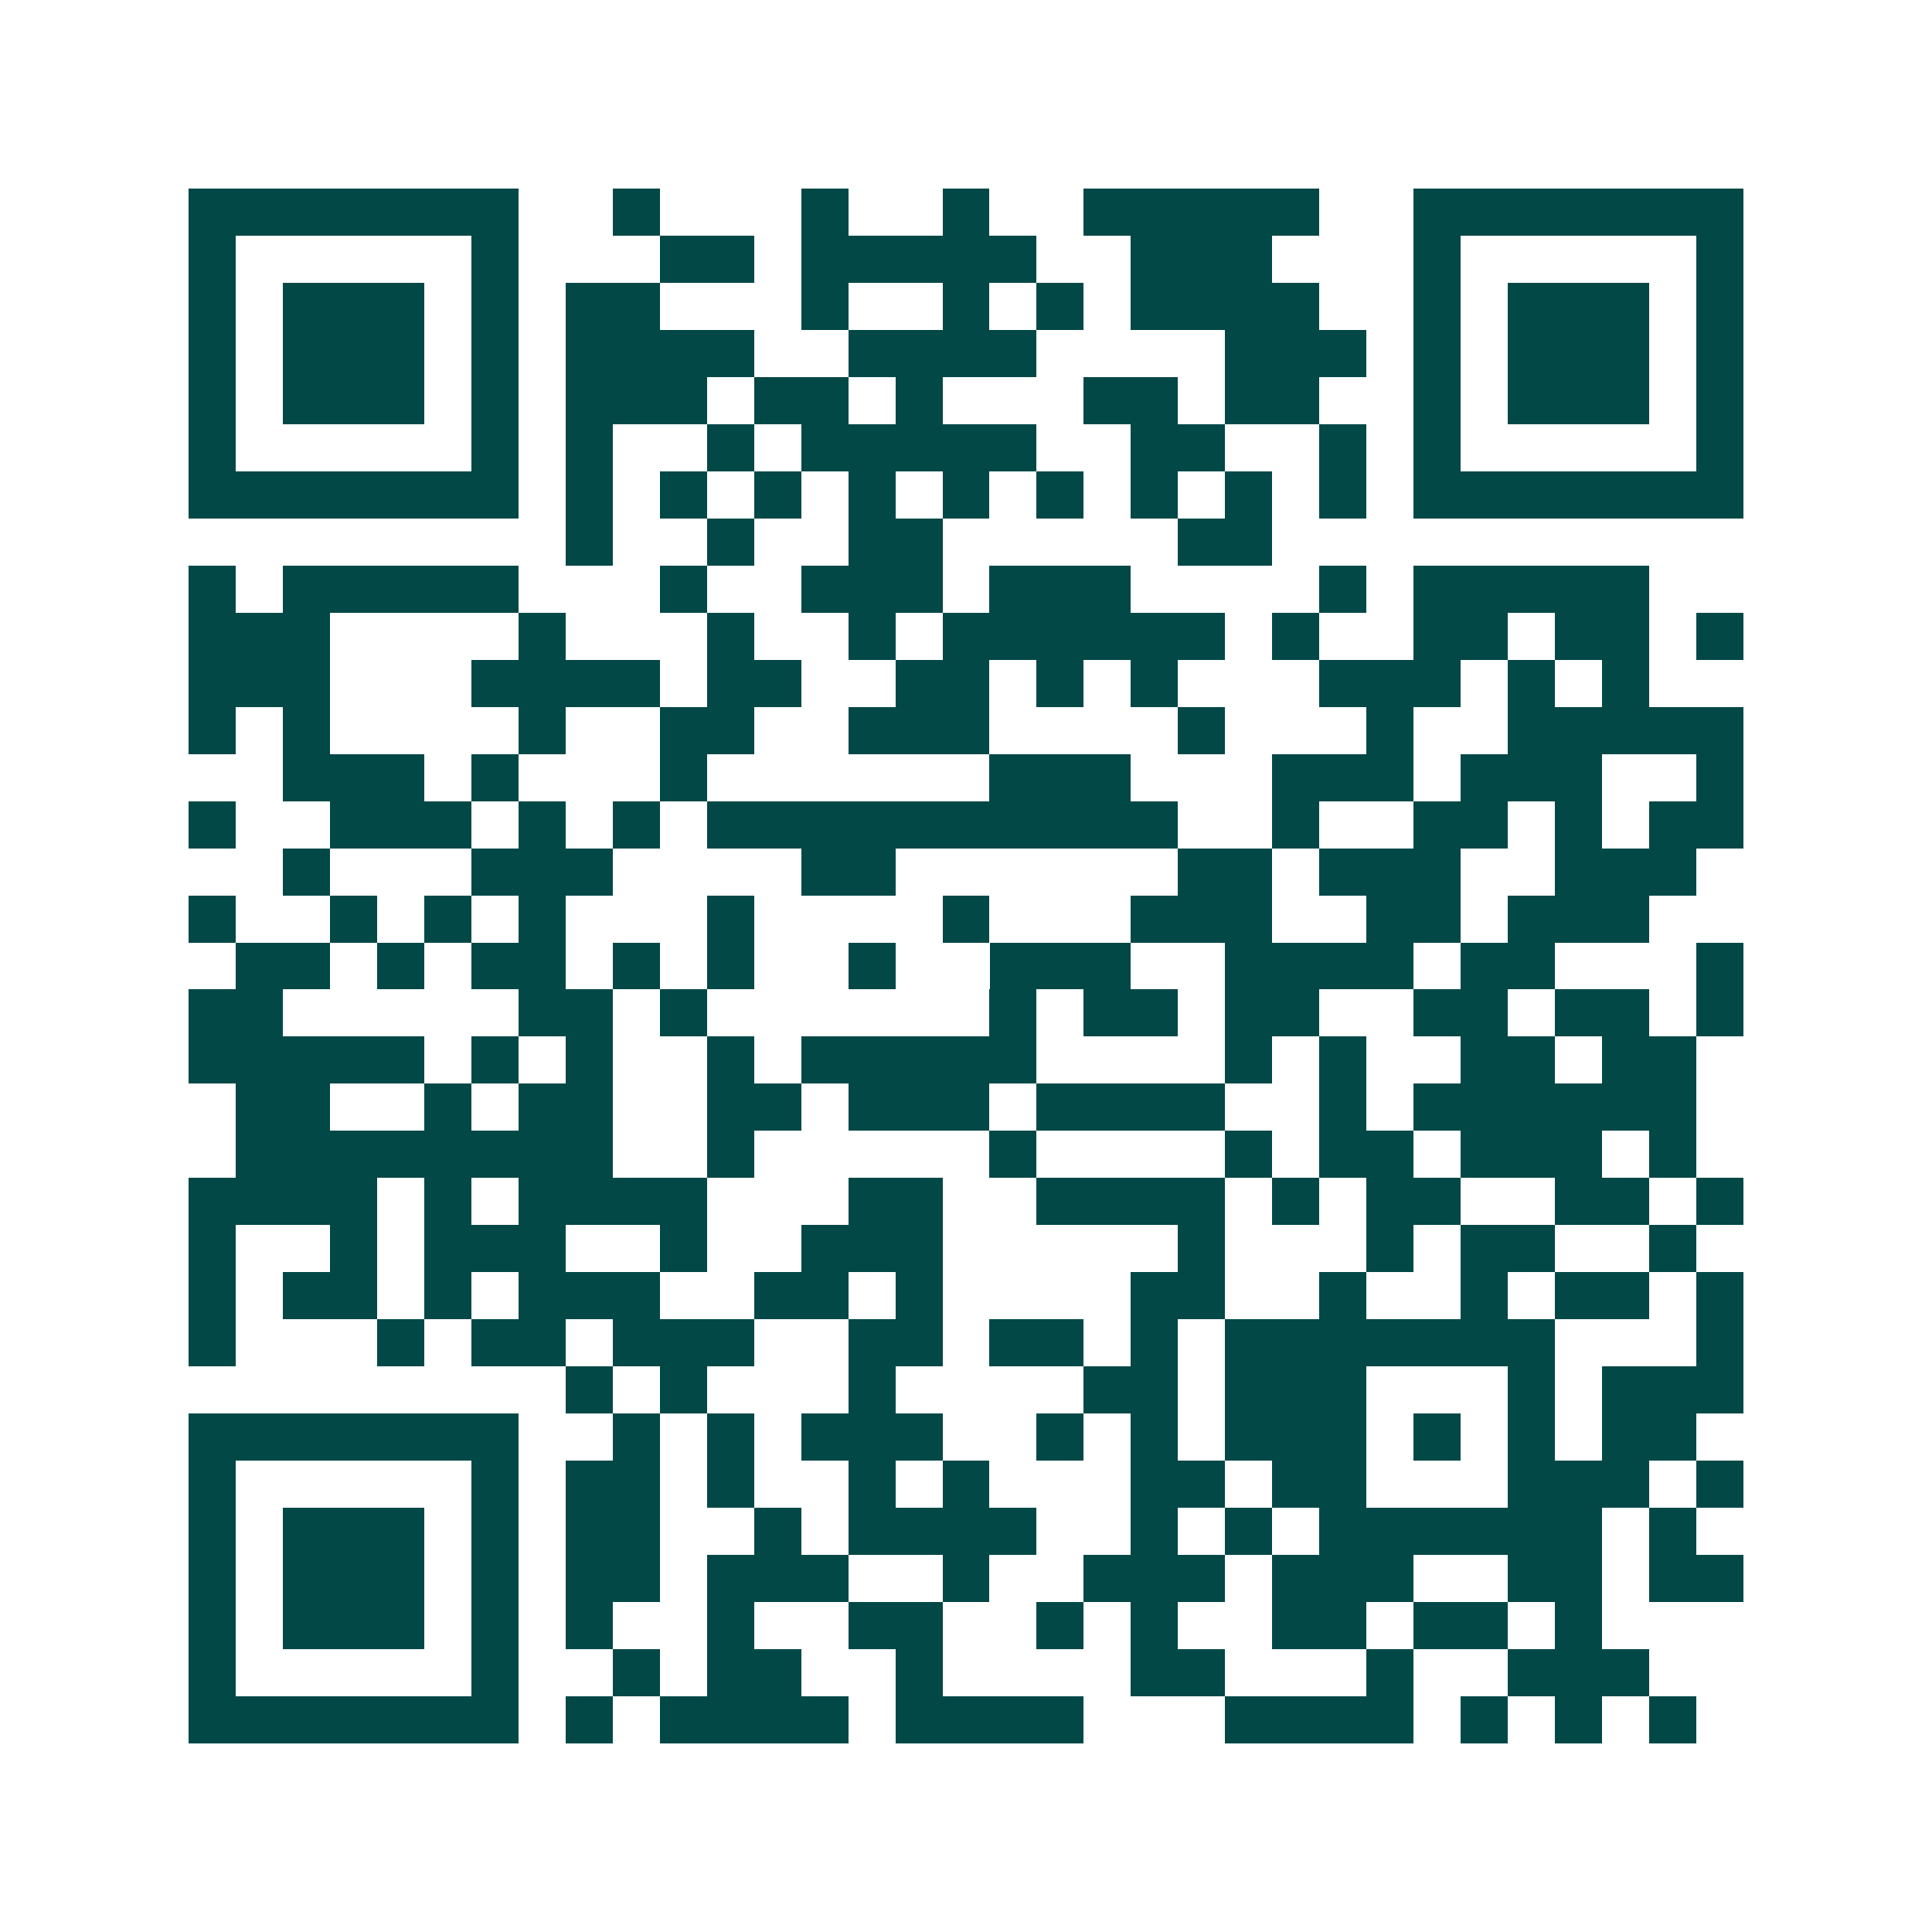 <svg xmlns="http://www.w3.org/2000/svg" width="200" height="200" viewBox="0 0 41 41" shape-rendering="crispEdges"><path fill="#ffffff" d="M0 0h41v41H0z"/><path stroke="#014847" d="M4 4.5h7m2 0h1m3 0h1m2 0h1m2 0h5m2 0h7M4 5.5h1m5 0h1m3 0h2m1 0h5m2 0h3m3 0h1m5 0h1M4 6.5h1m1 0h3m1 0h1m1 0h2m3 0h1m2 0h1m1 0h1m1 0h4m2 0h1m1 0h3m1 0h1M4 7.5h1m1 0h3m1 0h1m1 0h4m2 0h4m4 0h3m1 0h1m1 0h3m1 0h1M4 8.5h1m1 0h3m1 0h1m1 0h3m1 0h2m1 0h1m3 0h2m1 0h2m2 0h1m1 0h3m1 0h1M4 9.5h1m5 0h1m1 0h1m2 0h1m1 0h5m2 0h2m2 0h1m1 0h1m5 0h1M4 10.5h7m1 0h1m1 0h1m1 0h1m1 0h1m1 0h1m1 0h1m1 0h1m1 0h1m1 0h1m1 0h7M12 11.5h1m2 0h1m2 0h2m5 0h2M4 12.5h1m1 0h5m3 0h1m2 0h3m1 0h3m4 0h1m1 0h5M4 13.5h3m4 0h1m3 0h1m2 0h1m1 0h6m1 0h1m2 0h2m1 0h2m1 0h1M4 14.5h3m3 0h4m1 0h2m2 0h2m1 0h1m1 0h1m3 0h3m1 0h1m1 0h1M4 15.5h1m1 0h1m4 0h1m2 0h2m2 0h3m4 0h1m3 0h1m2 0h5M6 16.5h3m1 0h1m3 0h1m6 0h3m3 0h3m1 0h3m2 0h1M4 17.5h1m2 0h3m1 0h1m1 0h1m1 0h10m2 0h1m2 0h2m1 0h1m1 0h2M6 18.5h1m3 0h3m4 0h2m6 0h2m1 0h3m2 0h3M4 19.5h1m2 0h1m1 0h1m1 0h1m3 0h1m4 0h1m3 0h3m2 0h2m1 0h3M5 20.5h2m1 0h1m1 0h2m1 0h1m1 0h1m2 0h1m2 0h3m2 0h4m1 0h2m3 0h1M4 21.5h2m5 0h2m1 0h1m6 0h1m1 0h2m1 0h2m2 0h2m1 0h2m1 0h1M4 22.5h5m1 0h1m1 0h1m2 0h1m1 0h5m4 0h1m1 0h1m2 0h2m1 0h2M5 23.5h2m2 0h1m1 0h2m2 0h2m1 0h3m1 0h4m2 0h1m1 0h6M5 24.5h8m2 0h1m5 0h1m4 0h1m1 0h2m1 0h3m1 0h1M4 25.5h4m1 0h1m1 0h4m3 0h2m2 0h4m1 0h1m1 0h2m2 0h2m1 0h1M4 26.5h1m2 0h1m1 0h3m2 0h1m2 0h3m5 0h1m3 0h1m1 0h2m2 0h1M4 27.5h1m1 0h2m1 0h1m1 0h3m2 0h2m1 0h1m4 0h2m2 0h1m2 0h1m1 0h2m1 0h1M4 28.5h1m3 0h1m1 0h2m1 0h3m2 0h2m1 0h2m1 0h1m1 0h7m3 0h1M12 29.5h1m1 0h1m3 0h1m4 0h2m1 0h3m3 0h1m1 0h3M4 30.5h7m2 0h1m1 0h1m1 0h3m2 0h1m1 0h1m1 0h3m1 0h1m1 0h1m1 0h2M4 31.5h1m5 0h1m1 0h2m1 0h1m2 0h1m1 0h1m3 0h2m1 0h2m3 0h3m1 0h1M4 32.5h1m1 0h3m1 0h1m1 0h2m2 0h1m1 0h4m2 0h1m1 0h1m1 0h6m1 0h1M4 33.5h1m1 0h3m1 0h1m1 0h2m1 0h3m2 0h1m2 0h3m1 0h3m2 0h2m1 0h2M4 34.5h1m1 0h3m1 0h1m1 0h1m2 0h1m2 0h2m2 0h1m1 0h1m2 0h2m1 0h2m1 0h1M4 35.5h1m5 0h1m2 0h1m1 0h2m2 0h1m4 0h2m3 0h1m2 0h3M4 36.5h7m1 0h1m1 0h4m1 0h4m3 0h4m1 0h1m1 0h1m1 0h1"/></svg>
